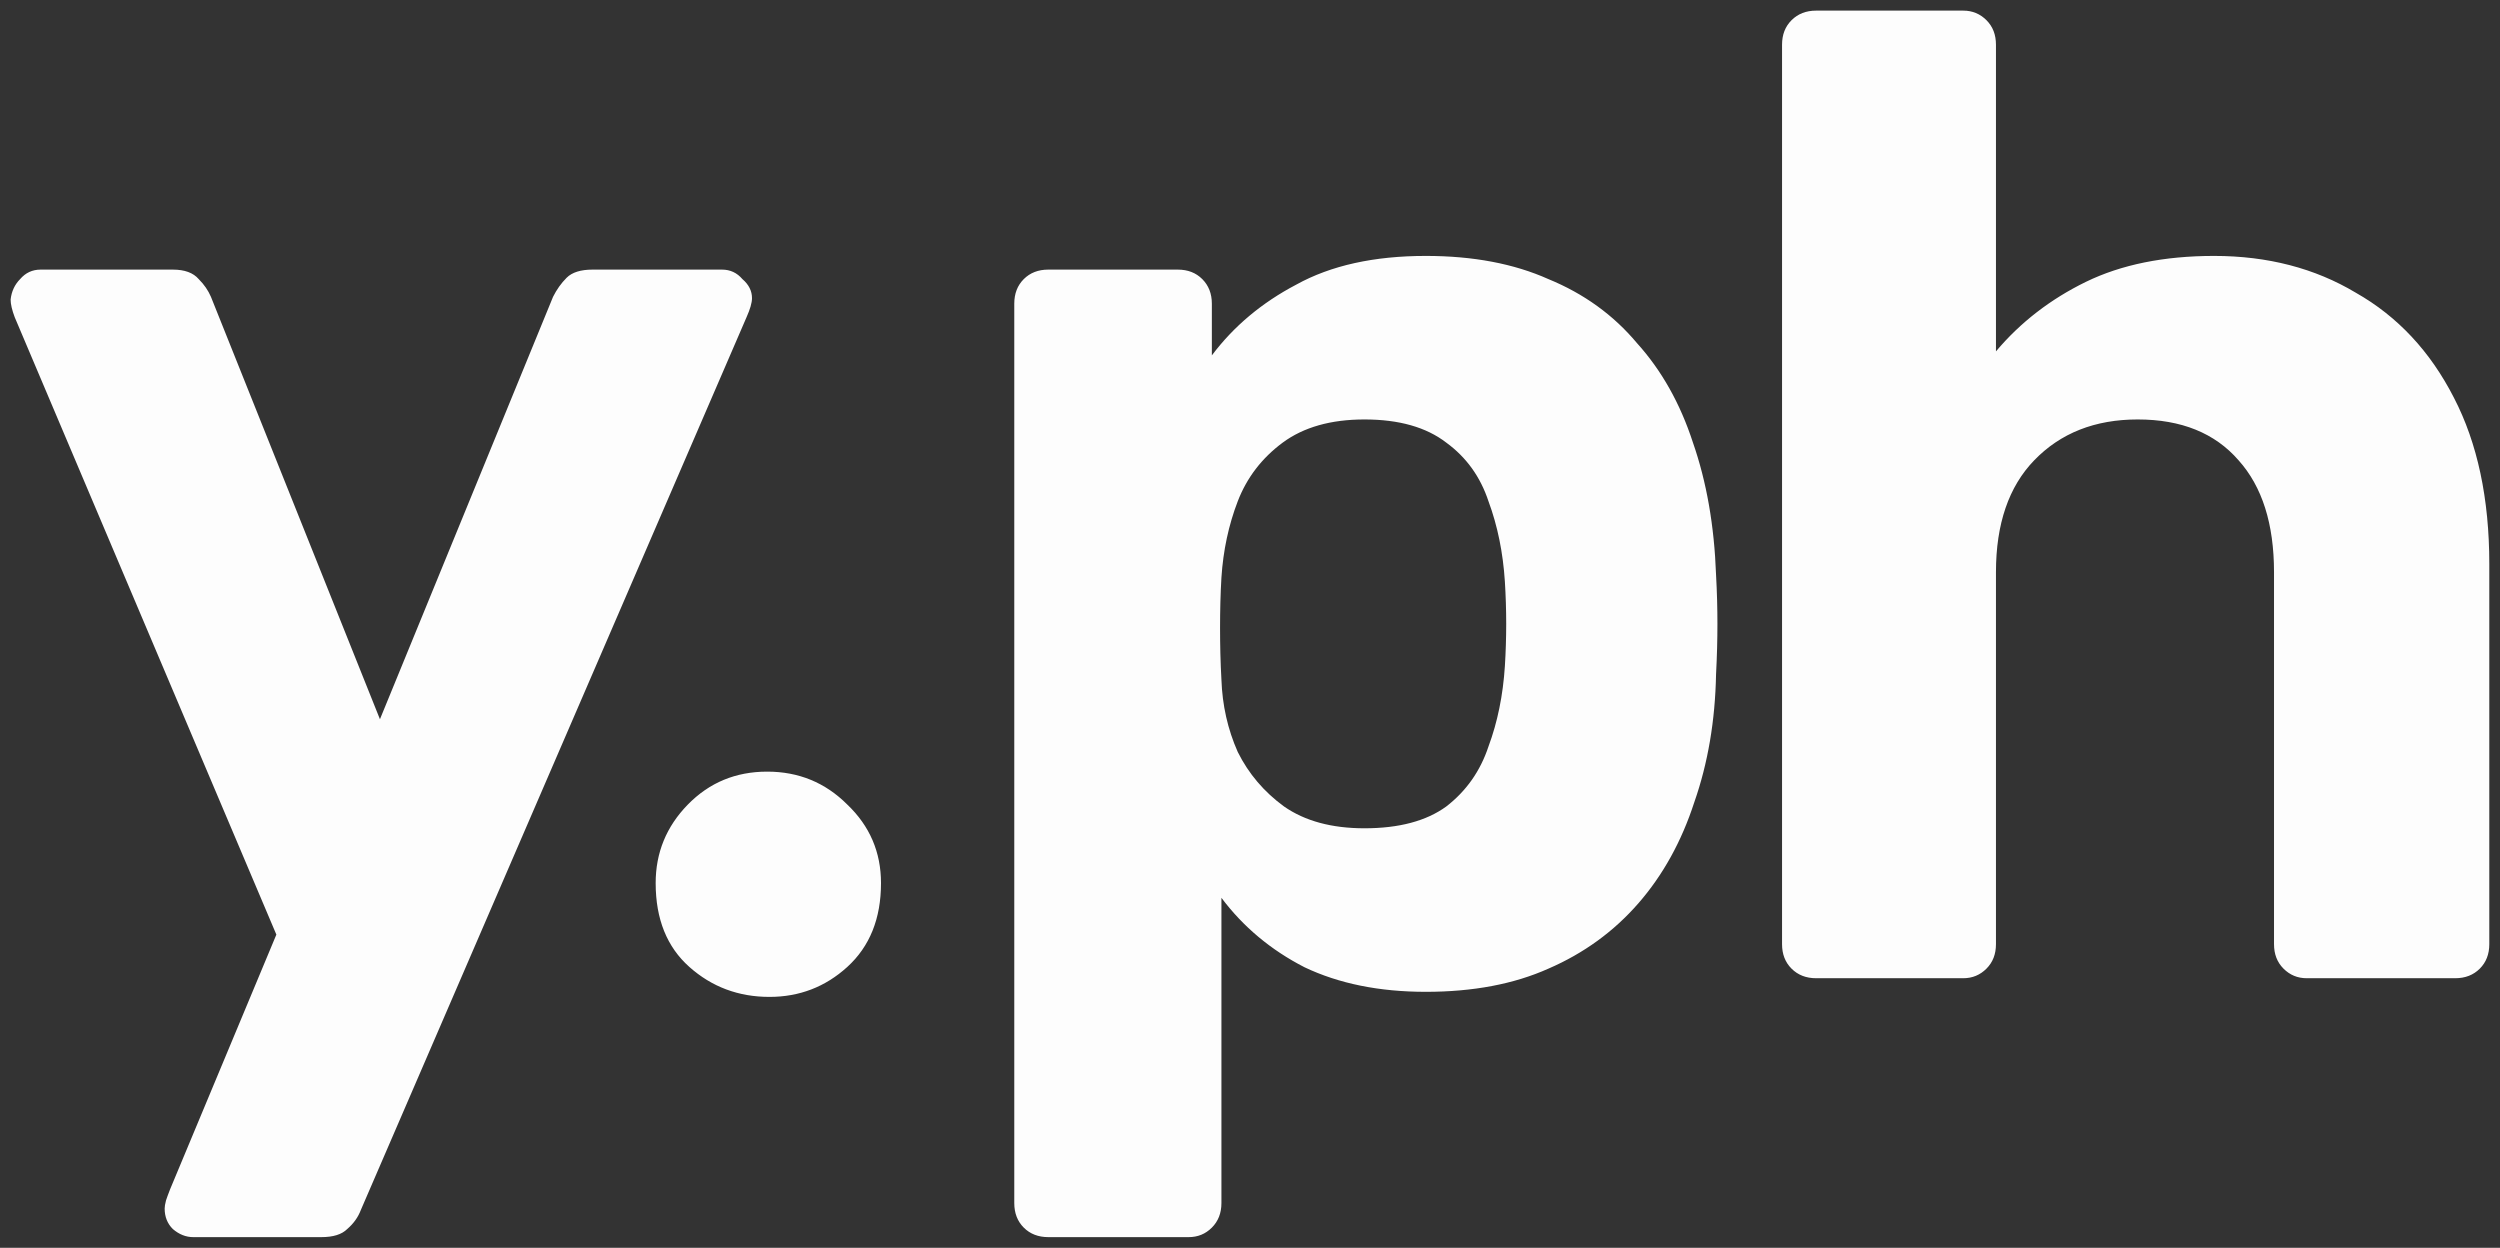 <?xml version="1.0" encoding="UTF-8" standalone="no"?>
<!-- Created with Inkscape (http://www.inkscape.org/) -->

<svg
   width="31.064mm"
   height="15.505mm"
   viewBox="0 0 31.064 15.505"
   version="1.1"
   id="svg200"
   inkscape:export-filename="bitmap.svg"
   inkscape:export-xdpi="96"
   inkscape:export-ydpi="96"
   inkscape:version="1.2.2 (732a01da63, 2022-12-09)"
   sodipodi:docname="logo-dark_vector.svg"
   xmlns:inkscape="http://www.inkscape.org/namespaces/inkscape"
   xmlns:sodipodi="http://sodipodi.sourceforge.net/DTD/sodipodi-0.dtd"
   xmlns="http://www.w3.org/2000/svg"
   xmlns:svg="http://www.w3.org/2000/svg">
  <rect x="0" y="0" width="31.064" height="15.505" fill="#333333" stroke="none"/>
  <sodipodi:namedview
     id="namedview202"
     pagecolor="#ffffff"
     bordercolor="#000000"
     borderopacity="0.25"
     inkscape:showpageshadow="2"
     inkscape:pageopacity="0.0"
     inkscape:pagecheckerboard="0"
     inkscape:deskcolor="#d1d1d1"
     inkscape:document-units="mm"
     showgrid="false"
     inkscape:zoom="0.73851712"
     inkscape:cx="-270.13592"
     inkscape:cy="63.641043"
     inkscape:window-width="3840"
     inkscape:window-height="2036"
     inkscape:window-x="-12"
     inkscape:window-y="-12"
     inkscape:window-maximized="1"
     inkscape:current-layer="layer1" />
  <defs
     id="defs197" />
  <g
     inkscape:label="Livello 1"
     inkscape:groupmode="layer"
     id="layer1"
     transform="translate(-29.085,-47.675)">
    <path
       id="text258"
       style="font-size:16.933px;line-height:0;letter-spacing:-0.992px;word-spacing:-5.292px;fill:#fdfdfd;stroke-width:0.265;fill-opacity:1"
       d="M 51.651 47.807 C 51.527 47.807 51.425 47.847 51.346 47.926 C 51.267 48.005 51.228 48.106 51.228 48.231 L 51.228 59.407 C 51.228 59.531 51.267 59.632 51.346 59.711 C 51.425 59.79 51.527 59.83 51.651 59.83 L 53.48 59.83 C 53.593 59.83 53.689 59.79 53.768 59.711 C 53.847 59.632 53.886 59.531 53.886 59.407 L 53.886 54.784 C 53.886 54.185 54.045 53.722 54.361 53.395 C 54.688 53.056 55.117 52.887 55.647 52.887 C 56.189 52.887 56.607 53.056 56.901 53.395 C 57.194 53.722 57.341 54.185 57.341 54.784 L 57.341 59.407 C 57.341 59.531 57.38 59.632 57.459 59.711 C 57.538 59.79 57.634 59.83 57.747 59.83 L 59.593 59.83 C 59.717 59.83 59.819 59.79 59.898 59.711 C 59.977 59.632 60.016 59.531 60.016 59.407 L 60.016 54.682 C 60.016 53.87 59.869 53.181 59.576 52.616 C 59.282 52.041 58.876 51.606 58.357 51.312 C 57.849 51.008 57.262 50.855 56.596 50.855 C 55.975 50.855 55.444 50.963 55.004 51.177 C 54.564 51.392 54.191 51.679 53.886 52.041 L 53.886 48.231 C 53.886 48.106 53.847 48.005 53.768 47.926 C 53.689 47.847 53.593 47.807 53.48 47.807 L 51.651 47.807 z M 46.801 50.855 C 46.158 50.855 45.622 50.974 45.193 51.211 C 44.764 51.436 44.414 51.73 44.143 52.091 L 44.143 51.448 C 44.143 51.324 44.103 51.222 44.024 51.143 C 43.945 51.064 43.844 51.025 43.719 51.025 L 42.111 51.025 C 41.987 51.025 41.885 51.064 41.806 51.143 C 41.727 51.222 41.688 51.324 41.688 51.448 L 41.688 62.624 C 41.688 62.748 41.727 62.85 41.806 62.929 C 41.885 63.008 41.987 63.047 42.111 63.047 L 43.855 63.047 C 43.968 63.047 44.064 63.008 44.143 62.929 C 44.222 62.85 44.262 62.748 44.262 62.624 L 44.262 58.831 C 44.533 59.192 44.877 59.48 45.295 59.694 C 45.724 59.898 46.226 59.999 46.801 59.999 C 47.388 59.999 47.896 59.903 48.325 59.711 C 48.766 59.52 49.138 59.249 49.443 58.899 C 49.748 58.549 49.979 58.131 50.137 57.645 C 50.307 57.16 50.397 56.63 50.408 56.054 C 50.42 55.828 50.425 55.619 50.425 55.427 C 50.425 55.236 50.42 55.032 50.408 54.818 C 50.386 54.208 50.29 53.66 50.121 53.175 C 49.963 52.689 49.731 52.277 49.426 51.939 C 49.133 51.589 48.766 51.324 48.325 51.143 C 47.896 50.951 47.388 50.855 46.801 50.855 z M 29.59 51.025 C 29.488 51.025 29.403 51.064 29.335 51.143 C 29.268 51.211 29.228 51.296 29.217 51.397 C 29.217 51.454 29.234 51.527 29.268 51.617 L 32.519 59.288 L 31.198 62.454 C 31.176 62.511 31.159 62.556 31.148 62.59 C 31.136 62.635 31.131 62.669 31.131 62.692 C 31.131 62.793 31.164 62.878 31.232 62.946 C 31.311 63.014 31.396 63.047 31.486 63.047 L 33.078 63.047 C 33.225 63.047 33.332 63.014 33.4 62.946 C 33.479 62.878 33.535 62.799 33.569 62.709 L 38.361 51.617 C 38.406 51.516 38.429 51.437 38.429 51.38 C 38.429 51.29 38.389 51.211 38.31 51.143 C 38.242 51.064 38.158 51.025 38.056 51.025 L 36.448 51.025 C 36.301 51.025 36.193 51.059 36.126 51.126 C 36.058 51.194 36.002 51.273 35.957 51.363 L 33.806 56.612 L 31.706 51.363 C 31.672 51.284 31.622 51.211 31.554 51.143 C 31.486 51.064 31.379 51.025 31.232 51.025 L 29.59 51.025 z M 46.039 52.887 C 46.468 52.887 46.807 52.983 47.056 53.175 C 47.304 53.356 47.479 53.598 47.58 53.903 C 47.693 54.208 47.761 54.541 47.784 54.902 C 47.806 55.252 47.806 55.602 47.784 55.952 C 47.761 56.313 47.693 56.647 47.58 56.951 C 47.479 57.256 47.304 57.504 47.056 57.696 C 46.807 57.877 46.468 57.967 46.039 57.967 C 45.633 57.967 45.3 57.877 45.04 57.696 C 44.792 57.515 44.6 57.29 44.465 57.019 C 44.34 56.737 44.273 56.438 44.262 56.121 C 44.25 55.907 44.245 55.693 44.245 55.478 C 44.245 55.264 44.25 55.054 44.262 54.851 C 44.284 54.513 44.352 54.197 44.465 53.903 C 44.578 53.61 44.764 53.367 45.023 53.175 C 45.283 52.983 45.622 52.887 46.039 52.887 z M 38.618 57.263 C 38.227 57.263 37.899 57.399 37.632 57.672 C 37.365 57.945 37.232 58.27 37.232 58.648 C 37.232 59.095 37.372 59.442 37.651 59.69 C 37.93 59.938 38.261 60.062 38.646 60.062 C 39.018 60.062 39.34 59.938 39.613 59.69 C 39.892 59.436 40.032 59.089 40.032 58.648 C 40.032 58.264 39.892 57.938 39.613 57.672 C 39.34 57.399 39.009 57.263 38.618 57.263 z " />
  </g>
</svg>
